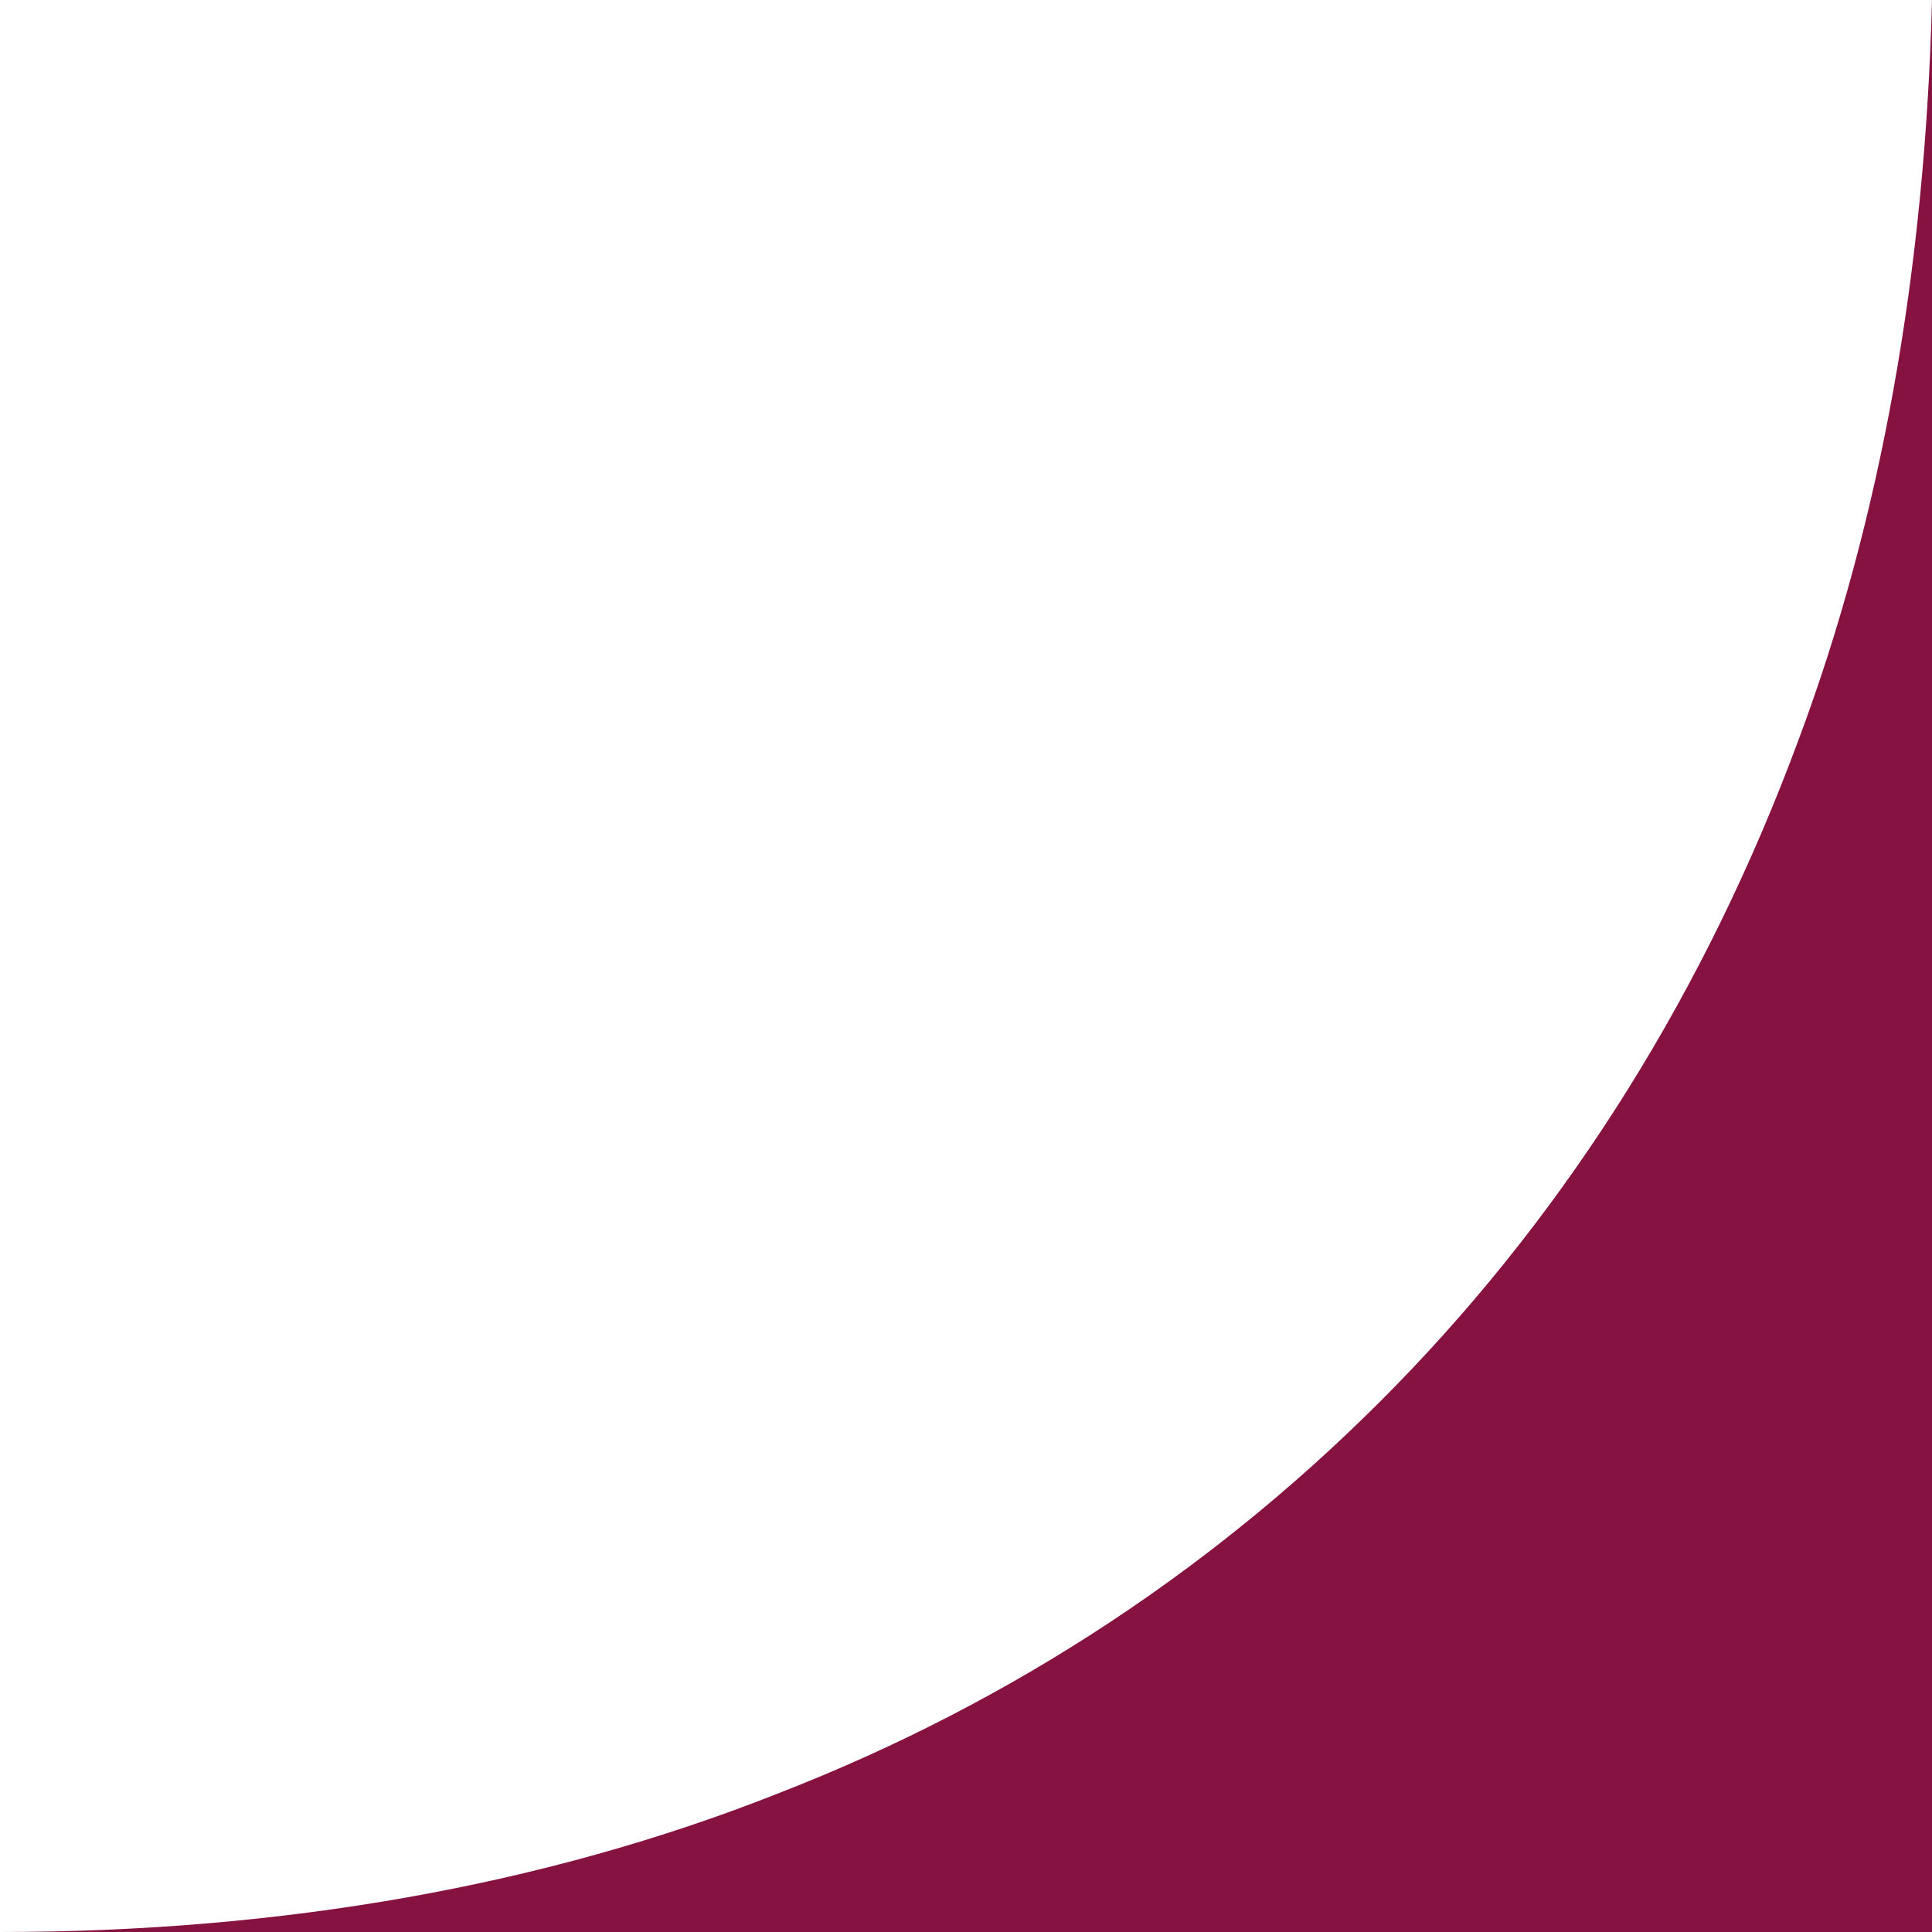 <?xml version="1.0" encoding="UTF-8"?> <svg xmlns="http://www.w3.org/2000/svg" id="Layer_1" version="1.1" viewBox="0 0 83.7 83.7"><defs><style> .st0 { fill: #851240; } </style></defs><g id="Layer_11"><g id="Layer_1-2"><path class="st0" d="M83.7,0v83.7H0c12.2,0,23.6-2,33.7-6,10.3-4,19.3-10,26.8-17.7s13.4-17.1,17.4-27.9C81.5,22.5,83.4,11.7,83.7,0"></path></g></g></svg> 
